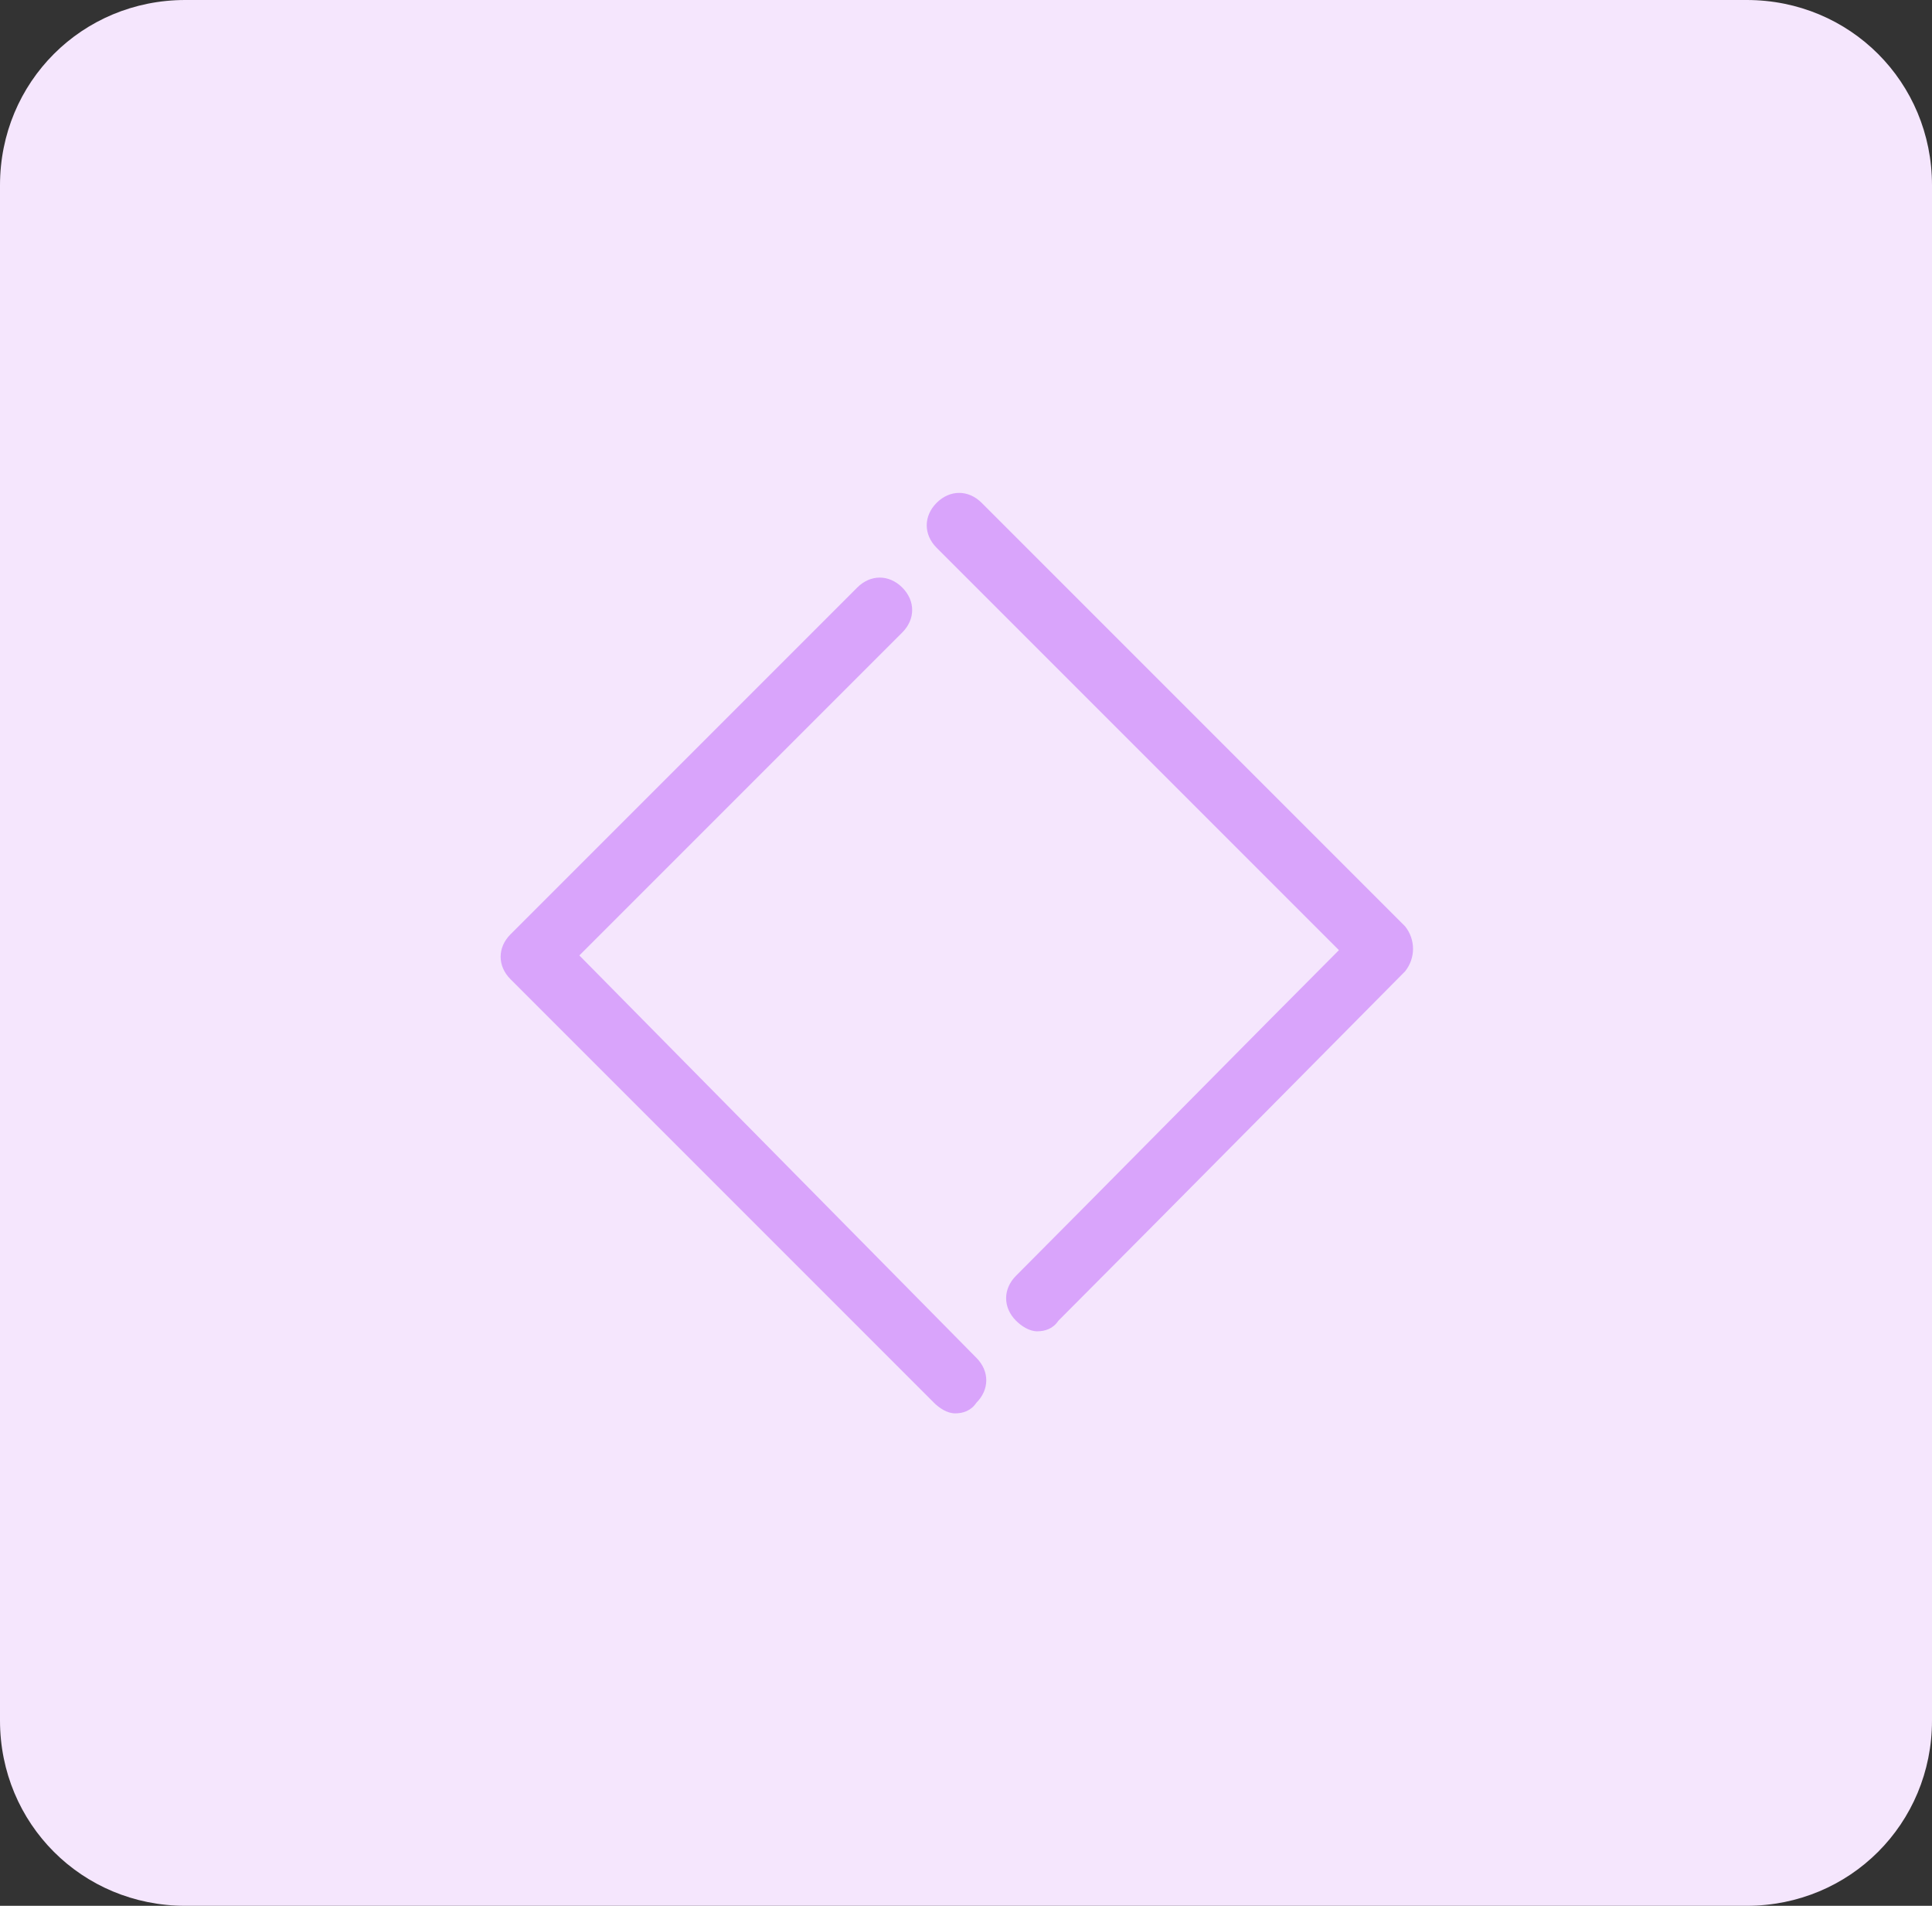 <svg xmlns="http://www.w3.org/2000/svg" xmlns:xlink="http://www.w3.org/1999/xlink" id="Layer_1" x="0px" y="0px" viewBox="0 0 73 72" style="enable-background:new 0 0 73 72;" xml:space="preserve">
<rect x="0" y="0" width="73" height="72" fill="#333333" stroke="none"/>
<style type="text/css">
	.st0{fill:#F5E6FD;}
	.st1{fill:#D9A4FB;}
</style>
<g id="agile_icon" transform="translate(-532 -7000)">
	<path id="agile" class="st0" d="M539,7000h59c3.9,0,7,3.1,7,7l0,0v58c0,3.9-3.1,7-7,7h-59c-3.9,0-7-3.1-7-7v-58   C532,7003.1,535.1,7000,539,7000z"></path>
	<g id="Group_6247" transform="translate(418.091 7337.396)">
		<path id="Path_2746" class="st1" d="M167-302.4l-16-16c-0.5-0.5-1.2-0.5-1.7,0c0,0,0,0,0,0c-0.5,0.5-0.5,1.2,0,1.7c0,0,0,0,0,0    l15.2,15.2c-2.5,2.5-9.7,9.8-12.2,12.3c-0.5,0.5-0.5,1.2,0,1.7c0,0,0,0,0,0c0.2,0.2,0.5,0.4,0.8,0.4c0.3,0,0.6-0.1,0.8-0.4    c3.1-3.1,13.1-13.2,13.1-13.2C167.4-301.2,167.4-301.9,167-302.4C167-302.4,167-302.4,167-302.4z"></path>
		<path id="Path_2747" class="st1" d="M135.8-301.3l12.2-12.2c0.5-0.5,0.5-1.2,0-1.7c0,0,0,0,0,0c-0.5-0.5-1.2-0.5-1.7,0    c0,0,0,0,0,0l-13.1,13.1c-0.5,0.5-0.5,1.2,0,1.7c0,0,0,0,0,0l16,16c0.2,0.2,0.5,0.4,0.8,0.4c0.3,0,0.6-0.1,0.8-0.4    c0.5-0.5,0.5-1.2,0-1.7c0,0,0,0,0,0L135.8-301.3z"></path>
	</g>
</g>
</svg>